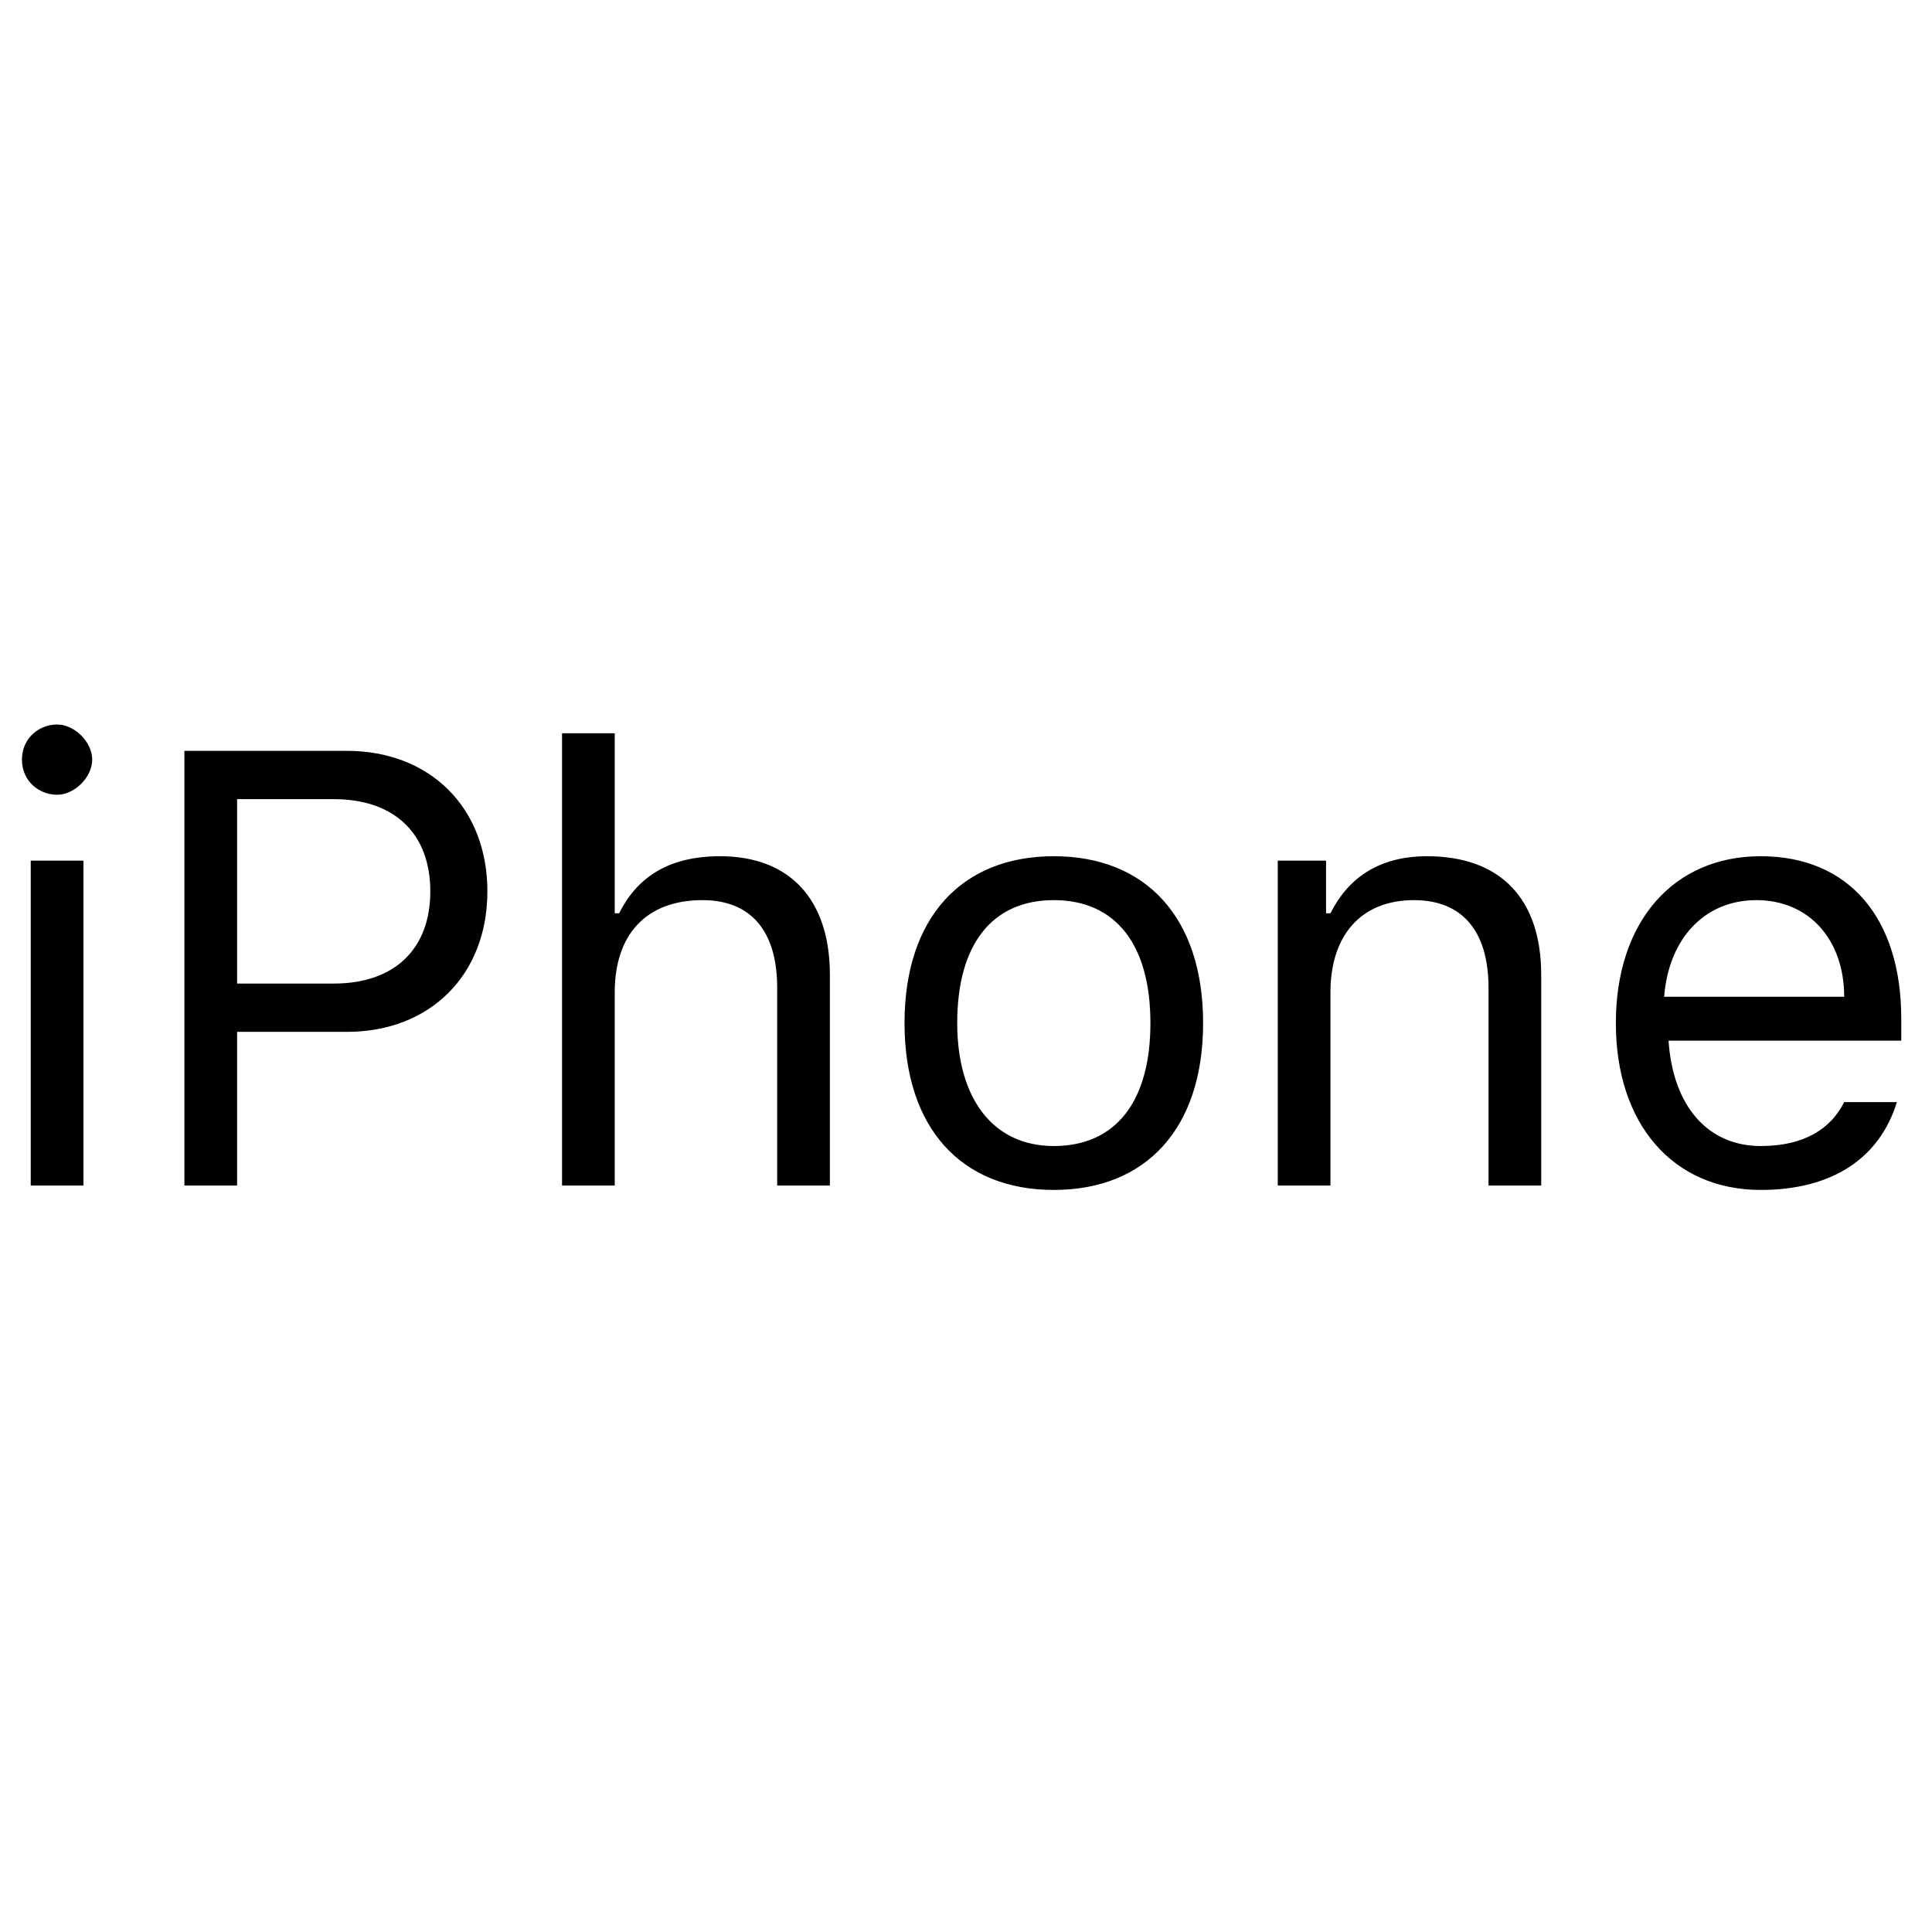 <?xml version="1.0" encoding="utf-8"?>
<!-- Generator: Adobe Illustrator 19.0.0, SVG Export Plug-In . SVG Version: 6.00 Build 0)  -->
<svg version="1.1" id="图层_1" xmlns="http://www.w3.org/2000/svg" xmlns:xlink="http://www.w3.org/1999/xlink" x="0px" y="0px"
	 width="44px" height="44px" viewBox="-131 287 44 44" style="enable-background:new -131 287 44 44;" xml:space="preserve">
<style type="text/css">
	.st0{fill:none;}
</style>
<path d="M-130.5,304.3c0-0.5,0.4-0.8,0.8-0.8c0.4,0,0.8,0.4,0.8,0.8s-0.4,0.8-0.8,0.8C-130.1,305.1-130.5,304.8-130.5,304.3z
	 M-130.3,306.6h1.2v7.4h-1.2C-130.3,314-130.3,306.6-130.3,306.6z M-123.1,304.1c1.9,0,3.2,1.3,3.2,3.2c0,1.9-1.3,3.2-3.2,3.2h-2.5
	v3.5h-1.2v-9.9H-123.1z M-125.6,309.4h2.2c1.4,0,2.2-0.8,2.2-2.1c0-1.3-0.8-2.1-2.2-2.1h-2.2V309.4z M-118.2,303.7h1.2v4.1h0.1
	c0.4-0.8,1.1-1.3,2.3-1.3c1.6,0,2.5,1,2.5,2.7v4.8h-1.2v-4.5c0-1.3-0.6-2-1.7-2c-1.3,0-2,0.8-2,2.1v4.4h-1.2
	C-118.2,314-118.2,303.7-118.2,303.7z M-110.4,310.3c0-2.4,1.3-3.8,3.4-3.8c2.1,0,3.4,1.4,3.4,3.8s-1.3,3.8-3.4,3.8
	C-109.1,314.1-110.4,312.7-110.4,310.3z M-104.8,310.3c0-1.8-0.8-2.8-2.2-2.8s-2.2,1-2.2,2.8c0,1.7,0.8,2.8,2.2,2.8
	S-104.8,312.1-104.8,310.3z M-101.9,306.6h1.1v1.2h0.1c0.4-0.8,1.1-1.3,2.2-1.3c1.7,0,2.6,1,2.6,2.7v4.8h-1.2v-4.5
	c0-1.3-0.6-2-1.7-2c-1.2,0-1.9,0.8-1.9,2.1v4.4h-1.2L-101.9,306.6L-101.9,306.6z M-87.8,312.1c-0.4,1.3-1.5,2-3.1,2
	c-2,0-3.3-1.5-3.3-3.8c0-2.3,1.3-3.8,3.3-3.8c2,0,3.2,1.4,3.2,3.7v0.5H-93v0c0.1,1.5,0.9,2.4,2.1,2.4c1,0,1.6-0.4,1.9-1
	C-89,312.1-87.8,312.1-87.8,312.1z M-93.1,309.7h4.1c0-1.3-0.8-2.2-2-2.2S-93,308.4-93.1,309.7z"/>
<path class="st0" d="M-131,287h44v44h-44V287z"/>
</svg>
